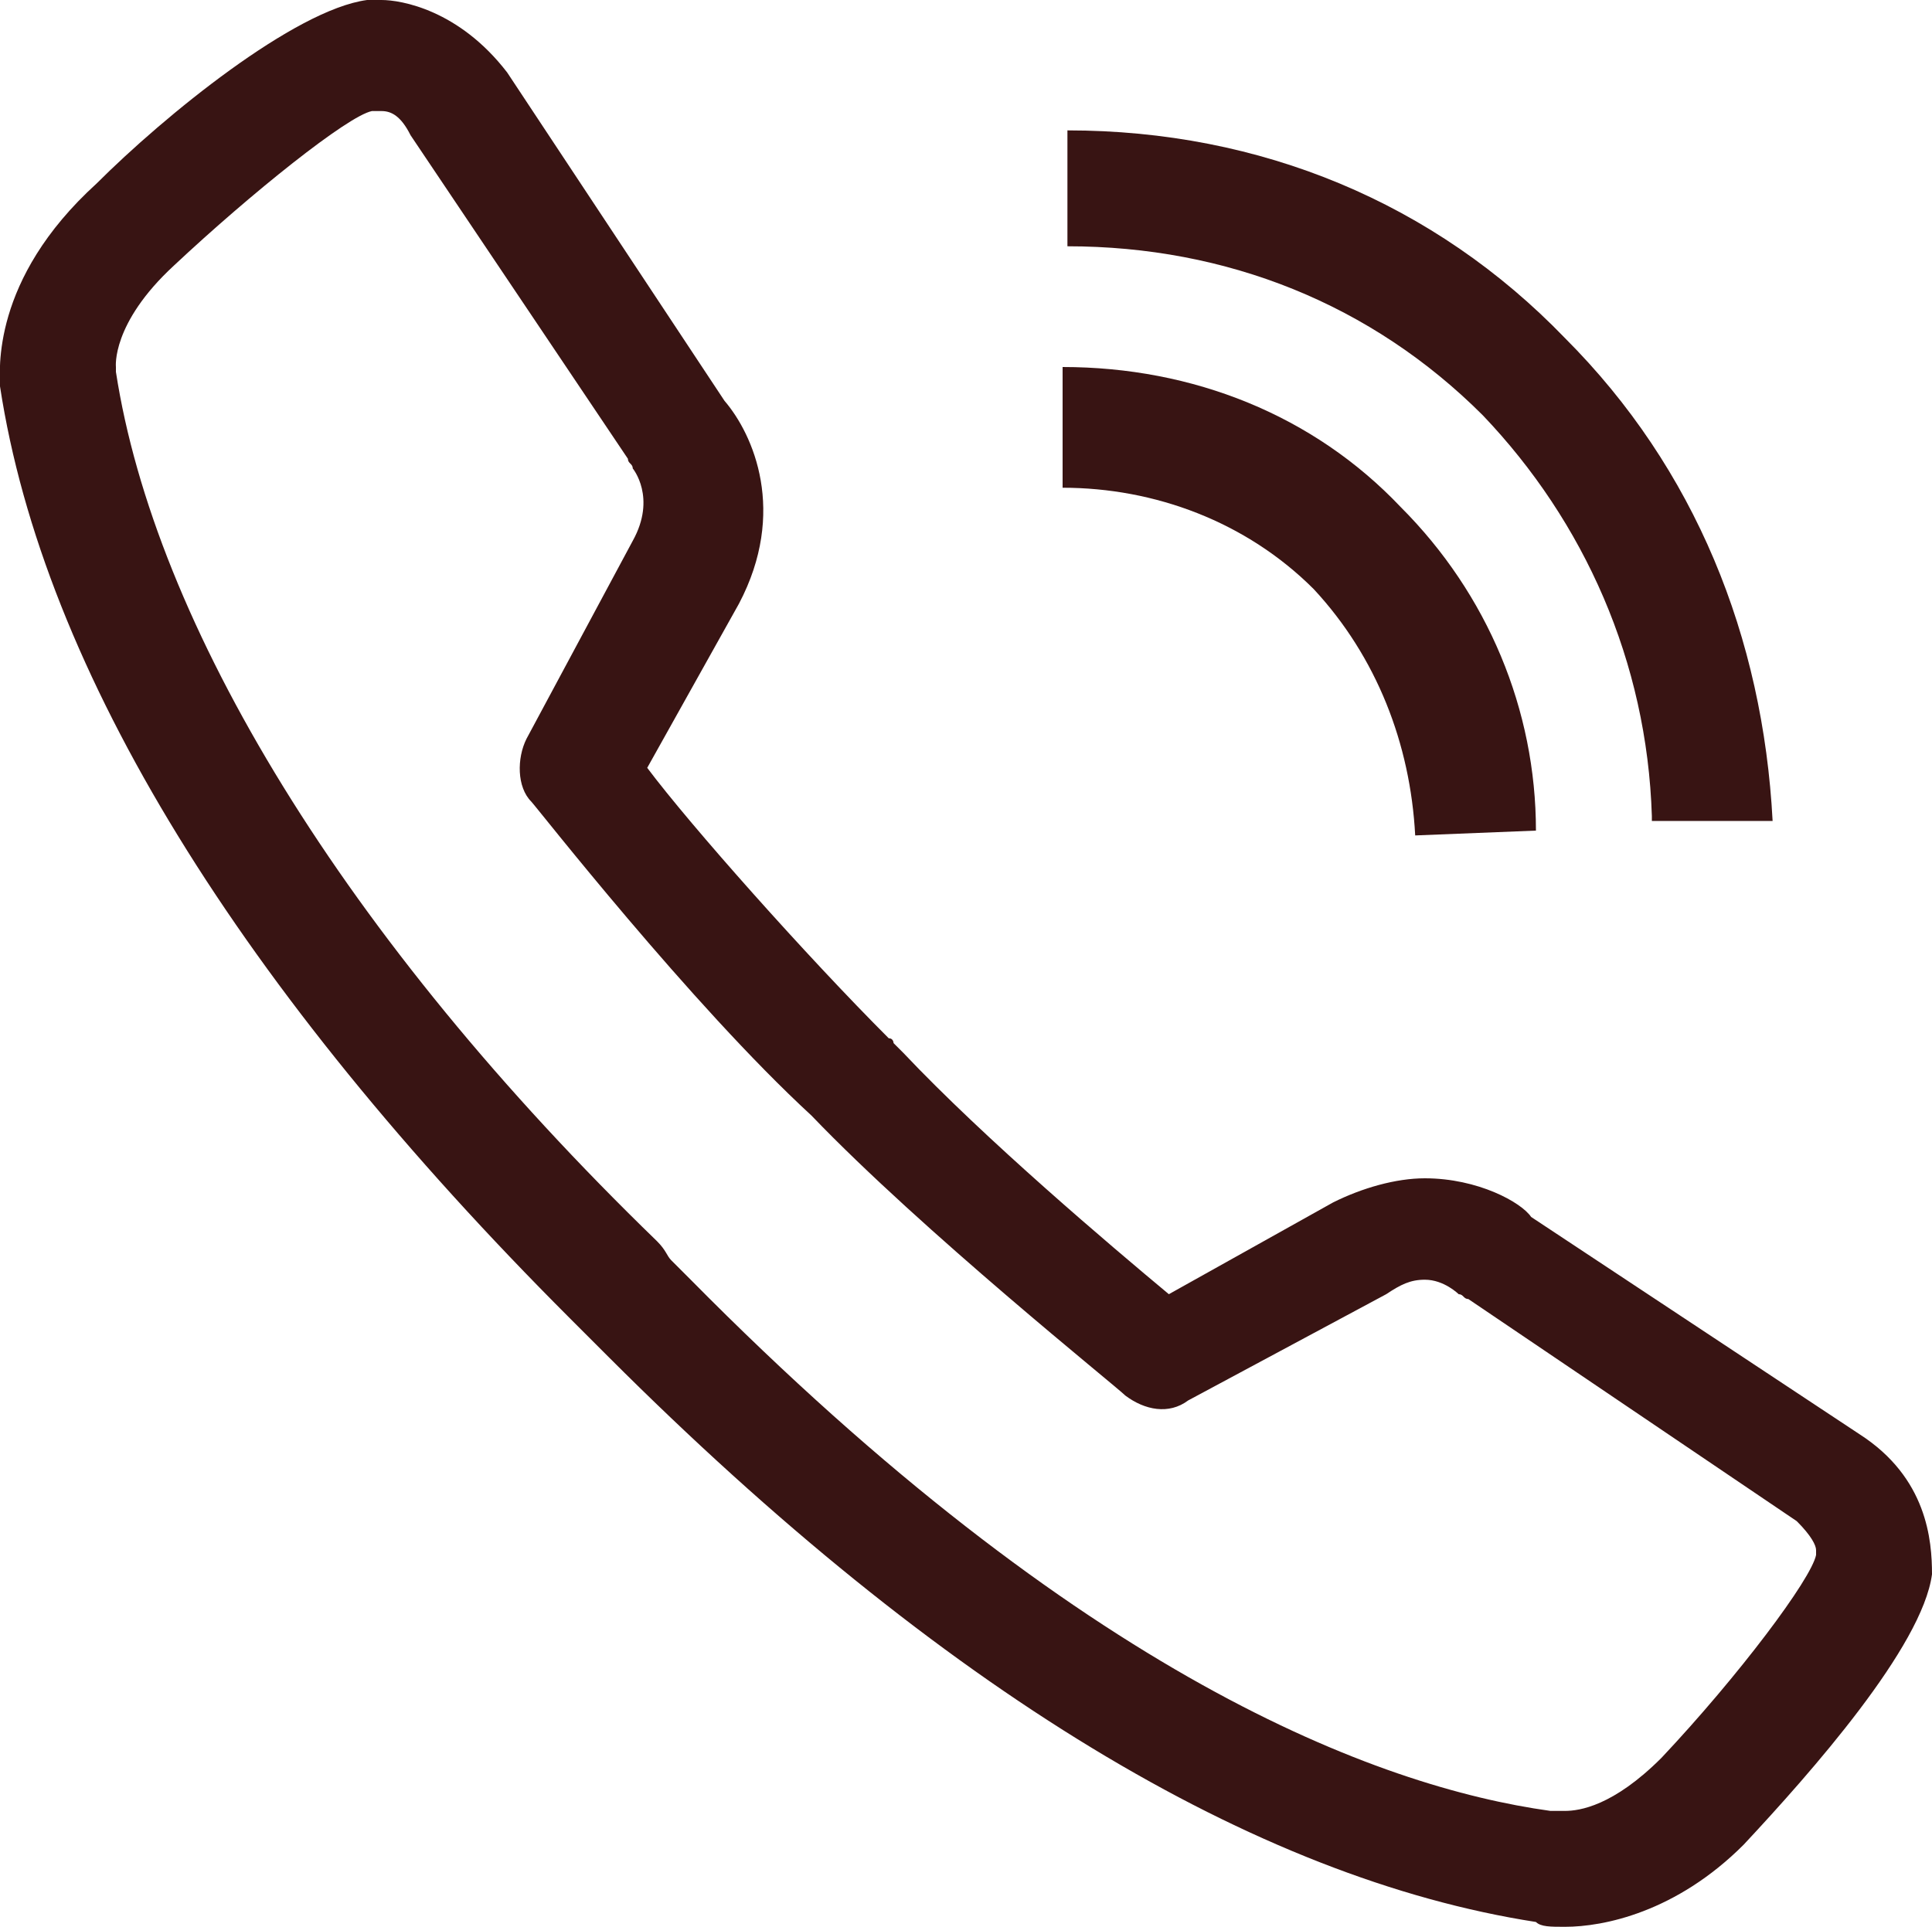 <?xml version="1.0" encoding="utf-8"?>
<!-- Generator: Adobe Illustrator 23.0.3, SVG Export Plug-In . SVG Version: 6.00 Build 0)  -->
<svg version="1.1" id="Calque_1" xmlns="http://www.w3.org/2000/svg" xmlns:xlink="http://www.w3.org/1999/xlink" x="0px" y="0px"
	 viewBox="0 0 40 39.9" style="enable-background:new 0 0 40 39.9;" xml:space="preserve">
<style type="text/css">
	.st0{fill:#381413;}
</style>
<g>
	<g>
		<path class="st0" d="M32.4,39.9L32.4,39.9c-0.3,0-0.5,0-0.6-0.1C26,38.9,19.5,35,12.6,28.1c-0.2-0.2-0.3-0.3-0.4-0.4
			c0,0,0,0-0.1-0.1c-0.1-0.1-0.2-0.2-0.3-0.3C5,20.5,0.9,13.9,0,8c0-0.3-0.2-2.2,2-4.2C3.4,2.4,6.1,0.2,7.6,0c0.1,0,0.2,0,0.3,0
			c0.4,0,1.6,0.2,2.6,1.5L15,8.3c0.6,0.7,1.3,2.3,0.3,4.2l-1.9,3.4c0.9,1.2,3.3,3.9,5,5.6c0.1,0,0.1,0.1,0.1,0.1
			c0.1,0.1,0.1,0.1,0.2,0.2c1.7,1.8,4.3,4,5.5,5l3.4-1.9c0.6-0.3,1.3-0.5,1.9-0.5c1.1,0,2,0.5,2.2,0.8l6.8,4.5
			c1.4,0.9,1.5,2.2,1.5,2.9c-0.2,1.5-2.5,4.1-3.9,5.6C34.7,39.6,33.2,39.9,32.4,39.9z M13.9,26.1c0.1,0.1,0.3,0.3,0.4,0.4
			c8.1,8.2,14.2,10.5,17.8,11c0.1,0,0.1,0,0.2,0c0,0,0,0,0.1,0c0.3,0,1-0.1,2-1.1c1.6-1.7,3.1-3.7,3.2-4.2c0-0.1,0-0.1,0-0.1
			c0-0.1-0.1-0.3-0.4-0.6l-6.8-4.6c-0.1,0-0.1-0.1-0.2-0.1l0,0c0,0-0.3-0.3-0.7-0.3c-0.3,0-0.5,0.1-0.8,0.3l-4.1,2.2
			c-0.4,0.3-0.9,0.2-1.3-0.1c-0.2-0.2-4.2-3.4-6.5-5.8l0,0c-2.5-2.3-5.7-6.4-5.8-6.5c-0.3-0.3-0.3-0.9-0.1-1.3l2.2-4.1
			c0.5-0.9,0-1.5,0-1.5c0-0.1-0.1-0.1-0.1-0.2L8.5,2.8C8.3,2.4,8.1,2.3,7.9,2.3c-0.1,0-0.1,0-0.2,0l0,0C7.2,2.4,5.2,4,3.6,5.5
			C2.3,6.7,2.4,7.6,2.4,7.6c0,0.1,0,0.1,0,0.1c0.8,5.2,4.7,11.7,11.2,18C13.8,25.9,13.8,26,13.9,26.1z"/>
	</g>
	<g>
		<path class="st0" d="M29.3,17.3c-0.1-1.9-0.8-3.7-2.1-5.1c-1.4-1.4-3.3-2.1-5.2-2.1l0,0V7.6l0,0c2.7,0,5.2,1,7,2.9
			c1.8,1.8,2.8,4.2,2.8,6.7L29.3,17.3z"/>
	</g>
	<g>
		<path class="st0" d="M34.2,16.9c-0.1-3.2-1.4-6.1-3.5-8.3c-2.3-2.3-5.3-3.5-8.6-3.5l0,0V2.7l0,0c4,0,7.6,1.5,10.3,4.3
			c2.7,2.7,4.1,6.2,4.3,10H34.2z"/>
	</g>
</g>
</svg>
